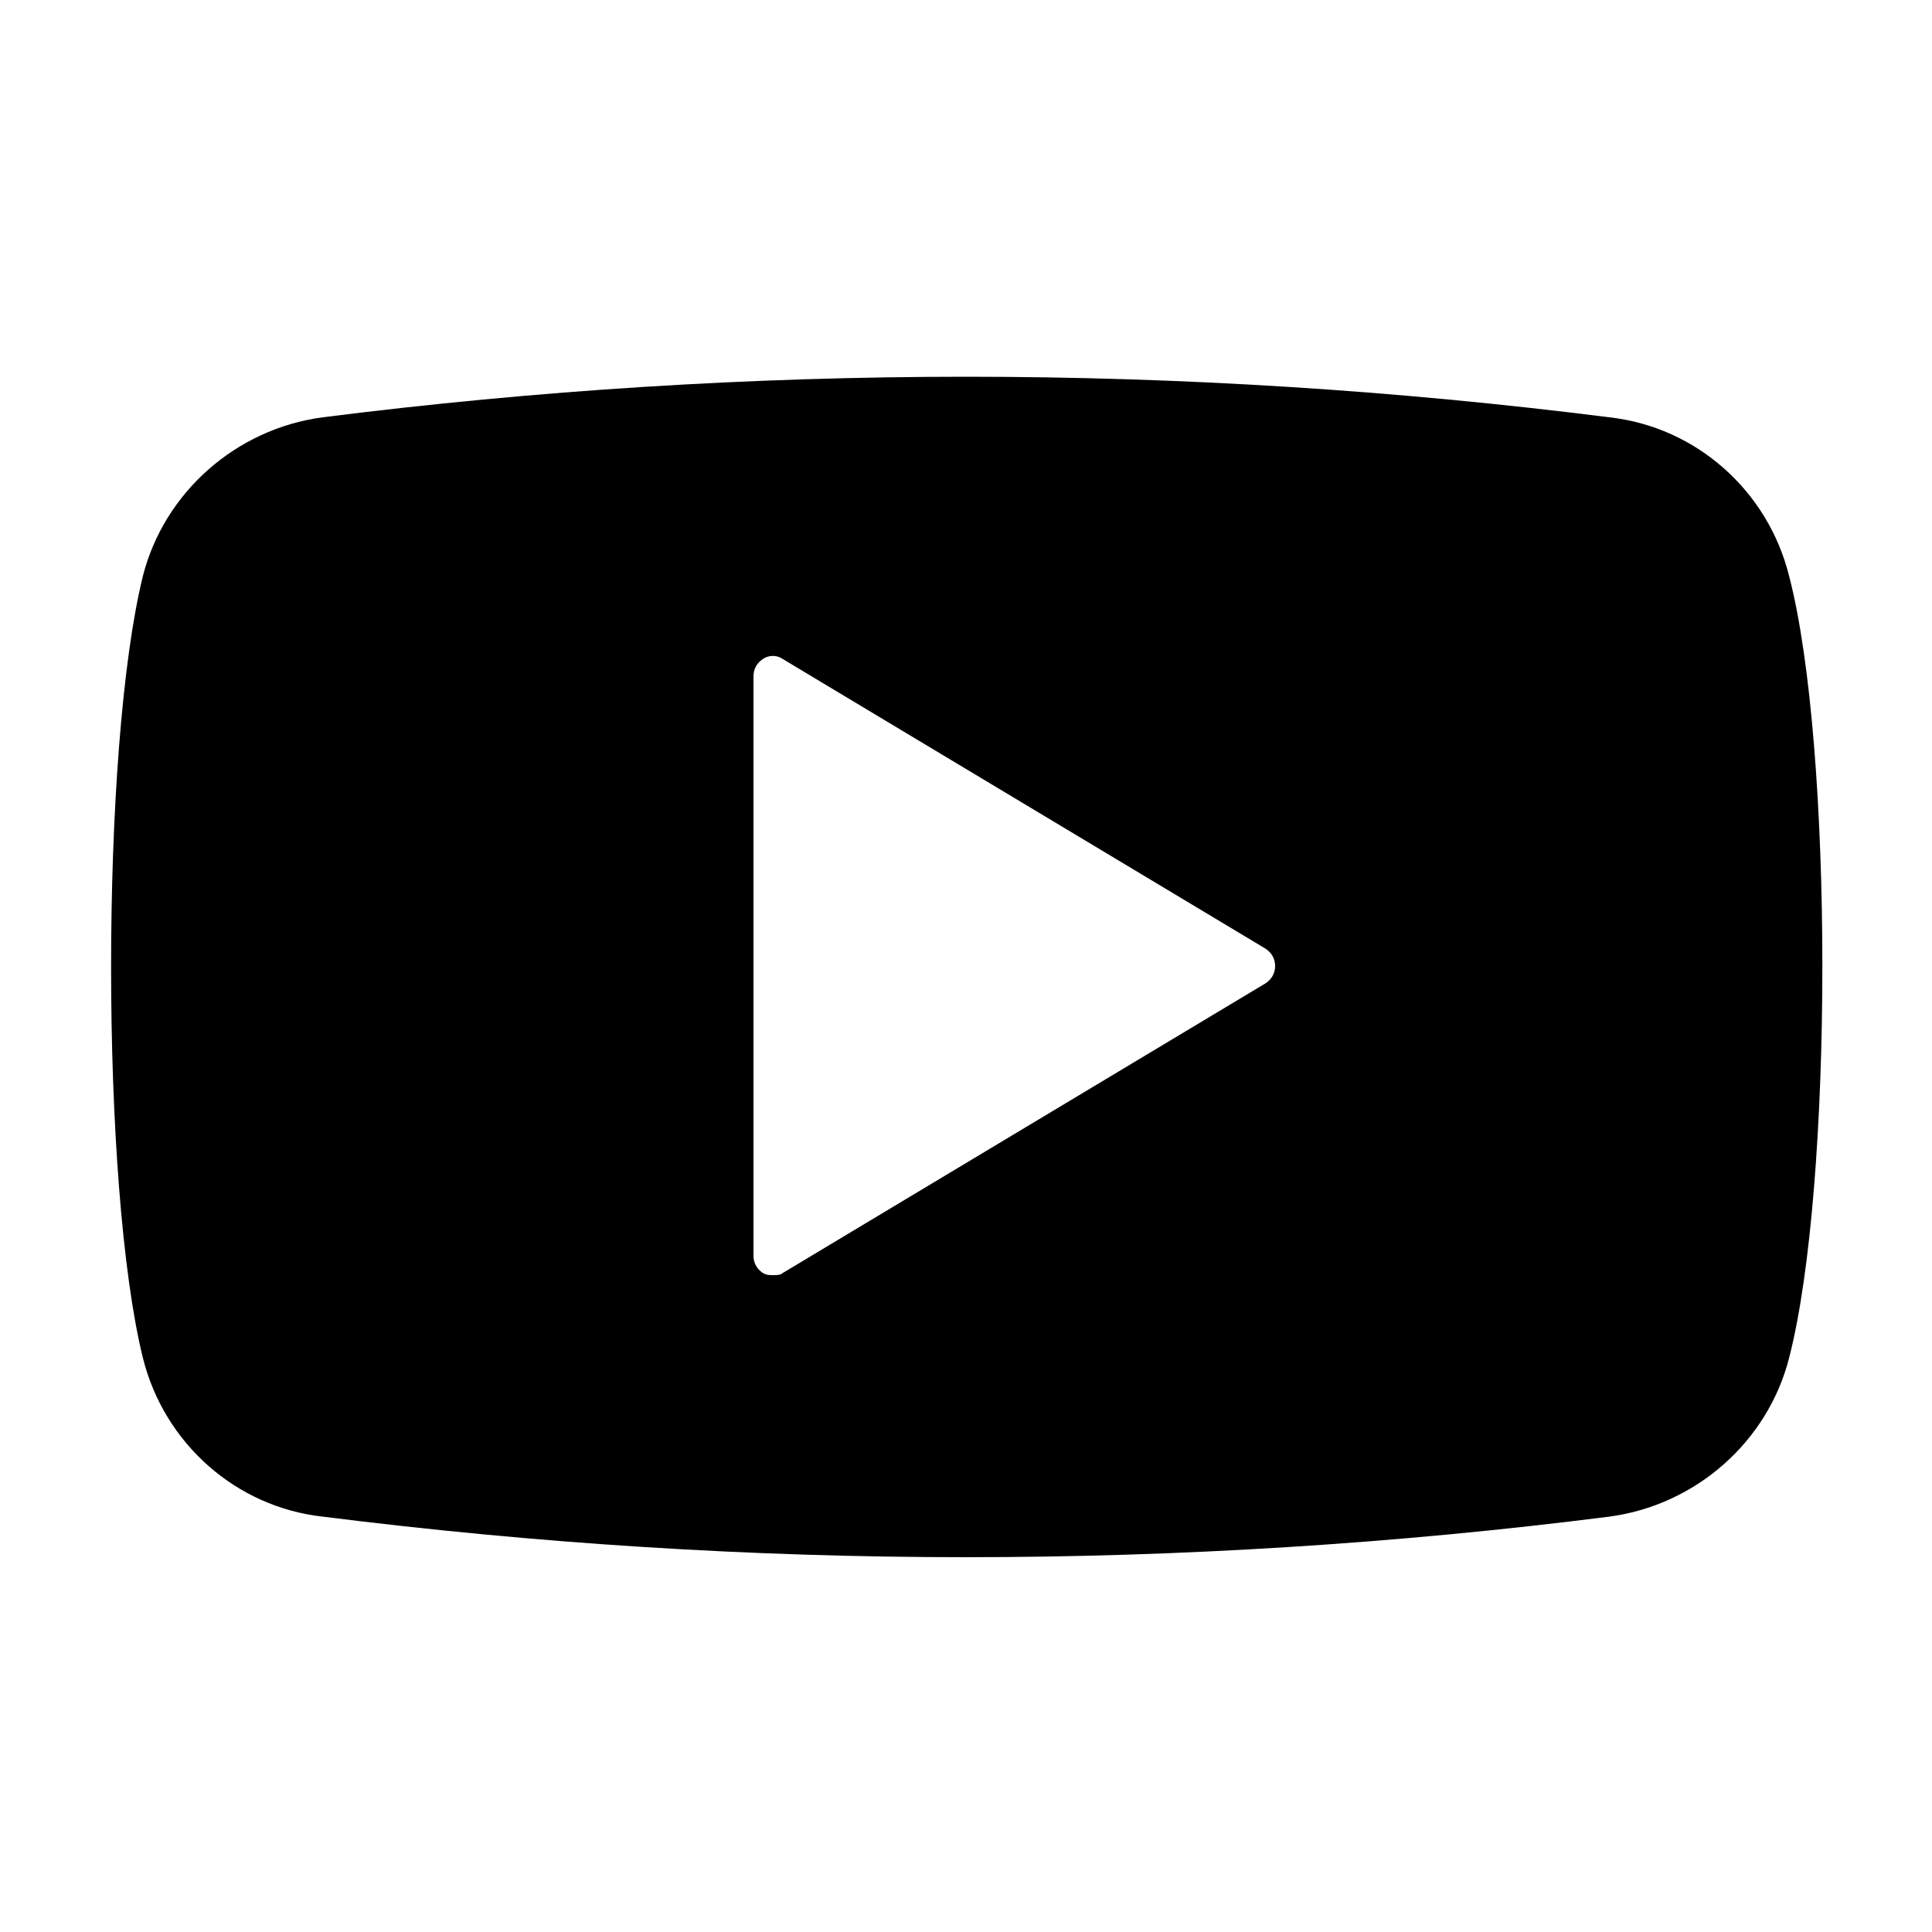 <?xml version="1.0" ?><svg id="Layer_1" style="enable-background:new 0 0 100 100;" version="1.1" viewBox="0 0 100 100" xml:space="preserve" xmlns="http://www.w3.org/2000/svg" xmlns:xlink="http://www.w3.org/1999/xlink"><path d="M92.6,29.8c-1.1-4.4-4.8-7.7-9.3-8.2c-22.1-2.8-44.5-2.8-66.6,0c-4.5,0.6-8.2,3.9-9.3,8.2c-2.2,8.9-2.2,31.6,0,40.5  c1.1,4.4,4.8,7.7,9.3,8.2c11.1,1.4,22.2,2.1,33.3,2.1s22.3-0.7,33.3-2.1c4.5-0.6,8.2-3.9,9.3-8.2C94.9,61.4,94.9,38.6,92.6,29.8z   M65.5,50.9l-25,15C40.4,66,40.2,66,40,66c-0.2,0-0.3,0-0.5-0.1C39.2,65.7,39,65.4,39,65V35c0-0.4,0.2-0.7,0.5-0.9  c0.3-0.2,0.7-0.2,1,0l25,15c0.3,0.2,0.5,0.5,0.5,0.9S65.8,50.7,65.5,50.9z"/></svg>